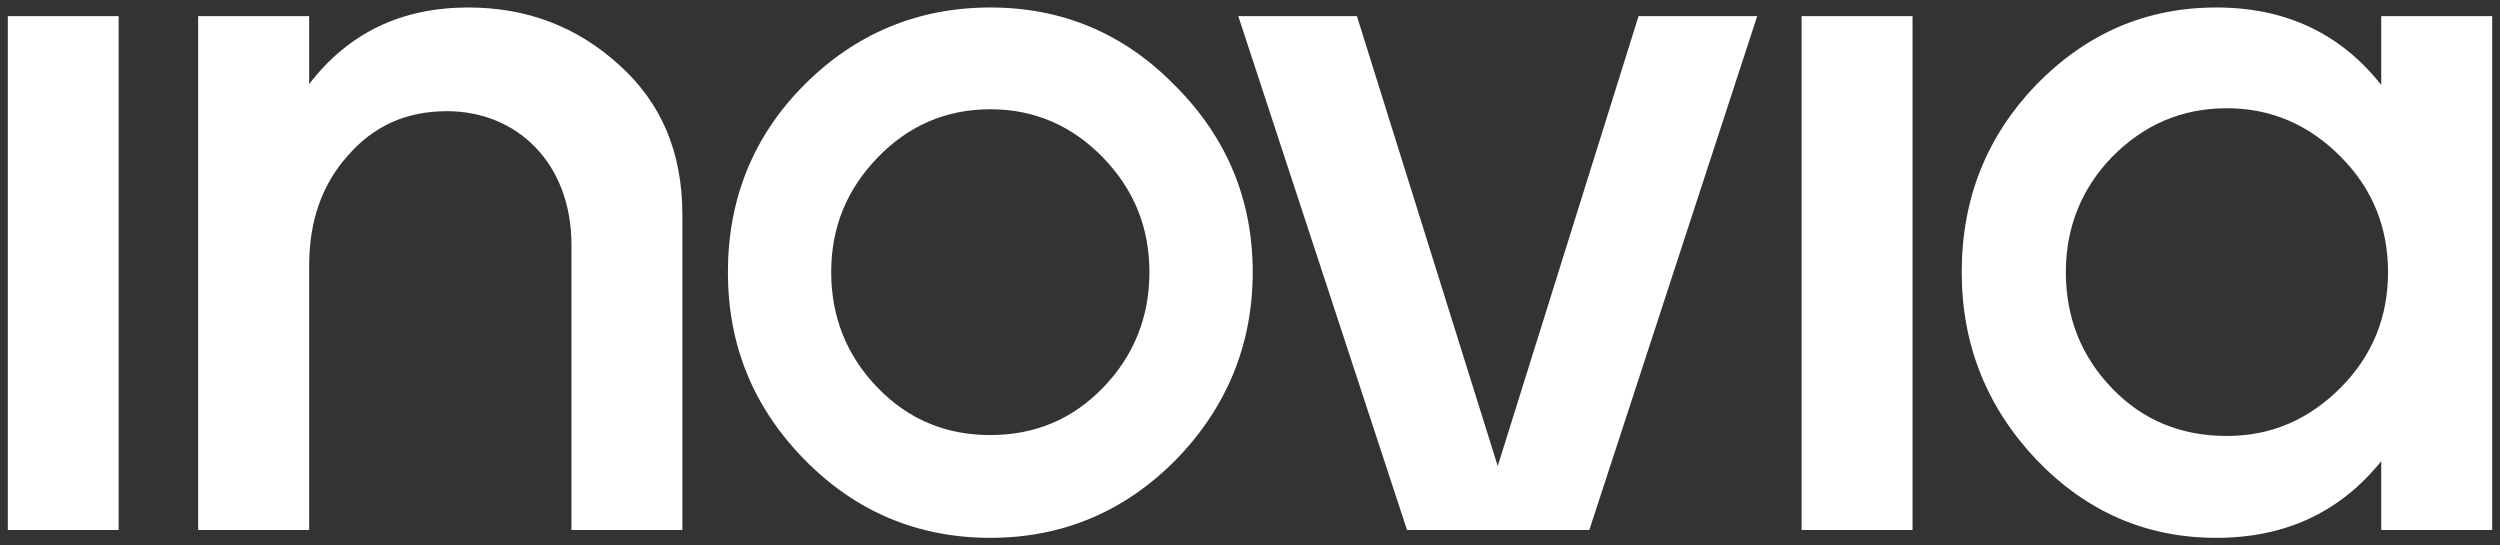 <svg width="165" height="36" viewBox="0 0 165 36" fill="none" xmlns="http://www.w3.org/2000/svg">
<rect x="0" y="0" width="165" height="36" fill="#333333" stroke="none"/>
<g clip-path="url(#clip0_23_3129)">
<path d="M0.515 1.065H7.83V34.981H0.515V1.065ZM13.079 1.065H20.405V5.548C23.01 2.157 26.511 0.494 30.907 0.494C34.785 0.494 38.1 1.774 40.838 4.262C43.637 6.762 45.037 10.027 45.037 14.188V34.981H37.717V16.173C37.717 10.73 34.087 7.338 29.505 7.338C26.834 7.338 24.667 8.297 22.949 10.281C21.231 12.199 20.405 14.632 20.405 17.513V34.981H13.079V1.065ZM53.074 30.309C49.699 26.857 48.042 22.761 48.042 17.962C48.042 13.162 49.699 9.001 53.074 5.609C56.449 2.218 60.584 0.494 65.36 0.494C70.132 0.494 74.21 2.218 77.58 5.676C80.957 9.066 82.679 13.162 82.679 17.962C82.679 22.761 80.955 26.924 77.58 30.376C74.21 33.766 70.132 35.497 65.36 35.497C60.584 35.497 56.449 33.766 53.074 30.309ZM65.36 28.713C68.287 28.713 70.77 27.689 72.809 25.577C74.849 23.465 75.862 20.904 75.862 17.962C75.862 15.014 74.849 12.525 72.809 10.408C70.77 8.303 68.287 7.211 65.36 7.211C62.435 7.211 59.947 8.297 57.912 10.408C55.873 12.525 54.859 15.019 54.859 17.962C54.859 20.906 55.873 23.466 57.912 25.576C59.947 27.689 62.435 28.713 65.36 28.713ZM81.727 1.065H89.557L98.85 30.759L108.144 1.065H115.975L104.895 34.981H92.864L81.727 1.065ZM118.906 1.065H126.227V34.981H118.906V1.065ZM134.374 30.309C131.126 26.857 129.474 22.761 129.474 17.962C129.474 13.095 131.127 9.001 134.374 5.609C137.683 2.218 141.628 0.494 146.278 0.494C150.86 0.494 154.492 2.218 157.162 5.609V1.065H164.483V34.981H157.162V30.437C154.424 33.834 150.8 35.497 146.278 35.497C141.628 35.497 137.683 33.766 134.374 30.309ZM154.492 25.576C156.592 23.465 157.61 20.906 157.61 17.962C157.61 15.014 156.592 12.458 154.491 10.347C152.391 8.236 149.908 7.144 146.976 7.144C143.983 7.144 141.501 8.236 139.405 10.347C137.367 12.458 136.346 15.019 136.346 17.962C136.346 20.965 137.367 23.532 139.405 25.637C141.44 27.755 143.983 28.774 146.976 28.774C149.908 28.774 152.392 27.689 154.492 25.576Z" fill="white"/>
</g>
<defs>
<clipPath id="clip0_23_3129">
<rect width="165" height="35" fill="white" transform="translate(0 0.5)"/>
</clipPath>
</defs>
</svg>

